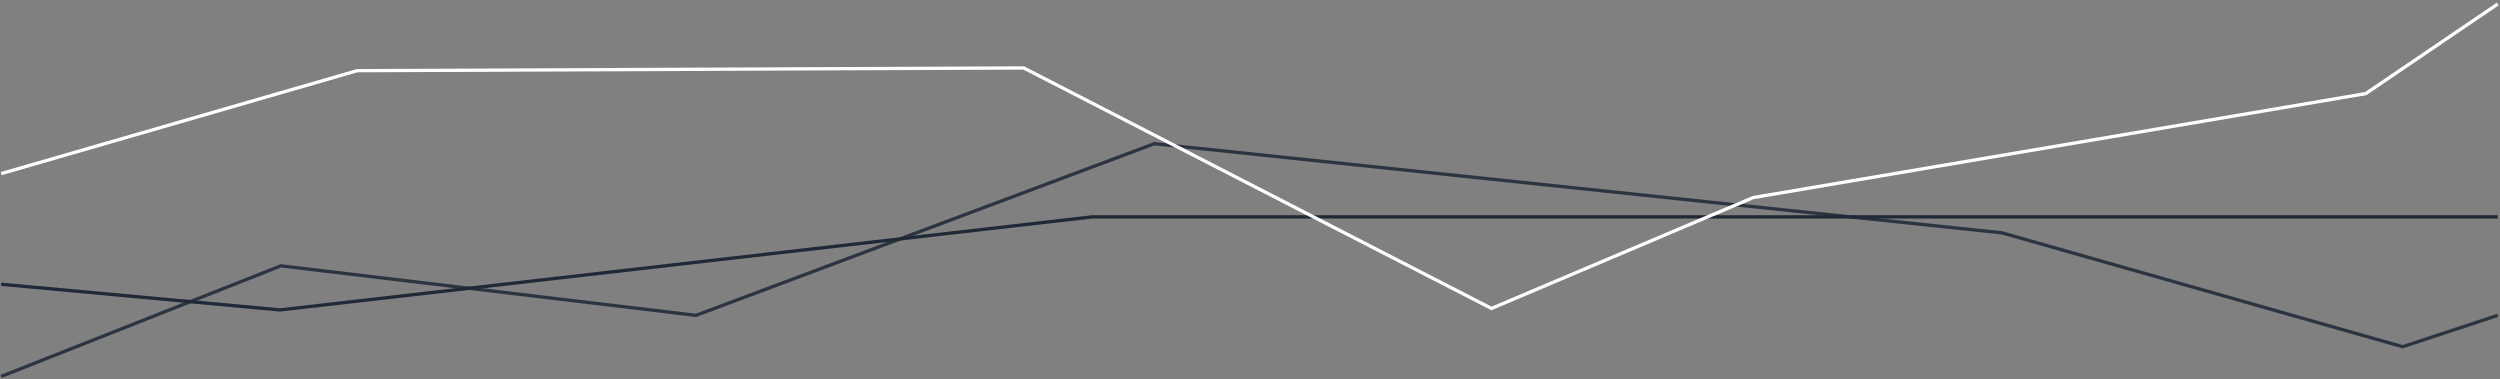 <?xml version="1.0" encoding="utf-8"?>
<svg xmlns="http://www.w3.org/2000/svg" fill="none" height="100%" overflow="visible" preserveAspectRatio="none" style="display: block;" viewBox="0 0 626 95" width="100%">
<rect x="0" y="0" width="626" height="95" fill="#808080" stroke="none"/>
<g id="Group 4">
<path d="M0.295 94.256L70.317 66.567L174.268 78.965L289.047 35.984L501.279 58.301L601.62 86.817L625.442 78.965" id="Vector 1" stroke="#2B3440" stroke-width="0.832"/>
<path d="M0.295 71.177L70.086 77.608L273.519 54.299H507.392H625.442" id="Vector 2" stroke="#1F2937" stroke-width="0.832"/>
<path d="M0.298 43.471L89.457 17.693L256.34 17.017L373.464 77.233L438.978 49.476L592.38 23.438L625.442 0.999" id="Vector 3" stroke="white" stroke-width="0.832"/>
</g>
</svg>